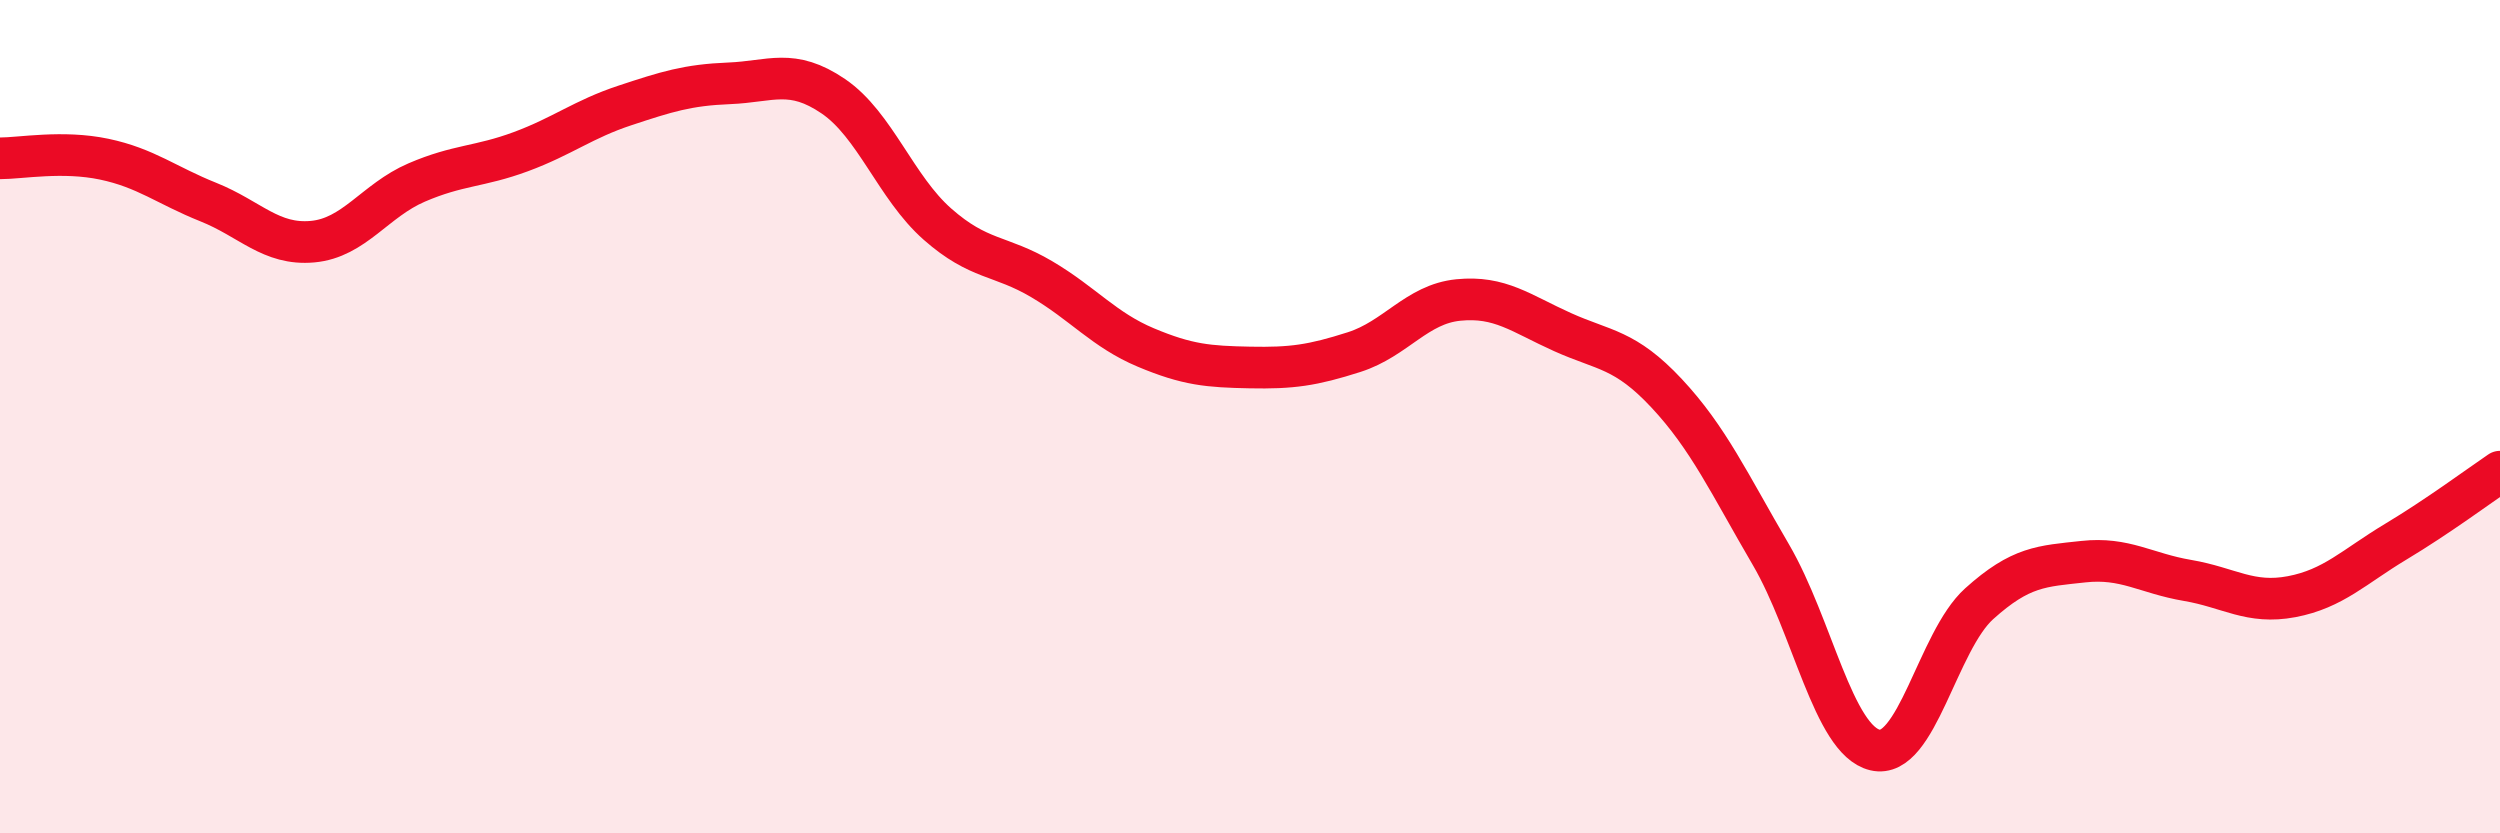 
    <svg width="60" height="20" viewBox="0 0 60 20" xmlns="http://www.w3.org/2000/svg">
      <path
        d="M 0,3.8 C 0.5,3.8 1.5,3.61 2.5,3.82 C 3.5,4.03 4,4.45 5,4.85 C 6,5.25 6.5,5.89 7.5,5.8 C 8.5,5.71 9,4.81 10,4.38 C 11,3.95 11.5,4.01 12.5,3.64 C 13.5,3.27 14,2.86 15,2.53 C 16,2.2 16.5,2.04 17.5,2 C 18.5,1.96 19,1.63 20,2.31 C 21,2.99 21.5,4.5 22.5,5.38 C 23.5,6.26 24,6.11 25,6.7 C 26,7.29 26.5,7.92 27.5,8.34 C 28.5,8.76 29,8.8 30,8.82 C 31,8.84 31.5,8.77 32.5,8.45 C 33.5,8.13 34,7.3 35,7.2 C 36,7.1 36.5,7.52 37.5,7.97 C 38.5,8.42 39,8.37 40,9.44 C 41,10.51 41.5,11.6 42.5,13.31 C 43.5,15.02 44,17.76 45,18 C 46,18.24 46.5,15.39 47.5,14.49 C 48.5,13.59 49,13.59 50,13.48 C 51,13.37 51.5,13.76 52.5,13.93 C 53.5,14.1 54,14.51 55,14.32 C 56,14.13 56.5,13.6 57.5,13 C 58.5,12.4 59.5,11.66 60,11.32L60 20L0 20Z"
        fill="#EB0A25"
        opacity="0.1"
        stroke-linecap="round"
        stroke-linejoin="round"
      />
      <path
        d="M 0,3.8 C 0.5,3.8 1.5,3.61 2.5,3.82 C 3.5,4.03 4,4.45 5,4.85 C 6,5.25 6.5,5.89 7.5,5.8 C 8.5,5.71 9,4.81 10,4.38 C 11,3.95 11.5,4.01 12.5,3.64 C 13.5,3.27 14,2.86 15,2.53 C 16,2.2 16.5,2.04 17.5,2 C 18.5,1.96 19,1.63 20,2.31 C 21,2.99 21.5,4.5 22.5,5.38 C 23.5,6.26 24,6.11 25,6.7 C 26,7.29 26.5,7.92 27.5,8.34 C 28.5,8.76 29,8.8 30,8.82 C 31,8.84 31.5,8.77 32.5,8.45 C 33.5,8.13 34,7.3 35,7.2 C 36,7.1 36.5,7.52 37.5,7.97 C 38.5,8.42 39,8.37 40,9.44 C 41,10.51 41.5,11.6 42.5,13.31 C 43.5,15.02 44,17.76 45,18 C 46,18.24 46.5,15.39 47.5,14.49 C 48.5,13.59 49,13.59 50,13.48 C 51,13.37 51.5,13.76 52.5,13.93 C 53.5,14.1 54,14.51 55,14.32 C 56,14.13 56.5,13.6 57.5,13 C 58.5,12.4 59.5,11.66 60,11.32"
        stroke="#EB0A25"
        stroke-width="1"
        fill="none"
        stroke-linecap="round"
        stroke-linejoin="round"
      />
    </svg>
  
